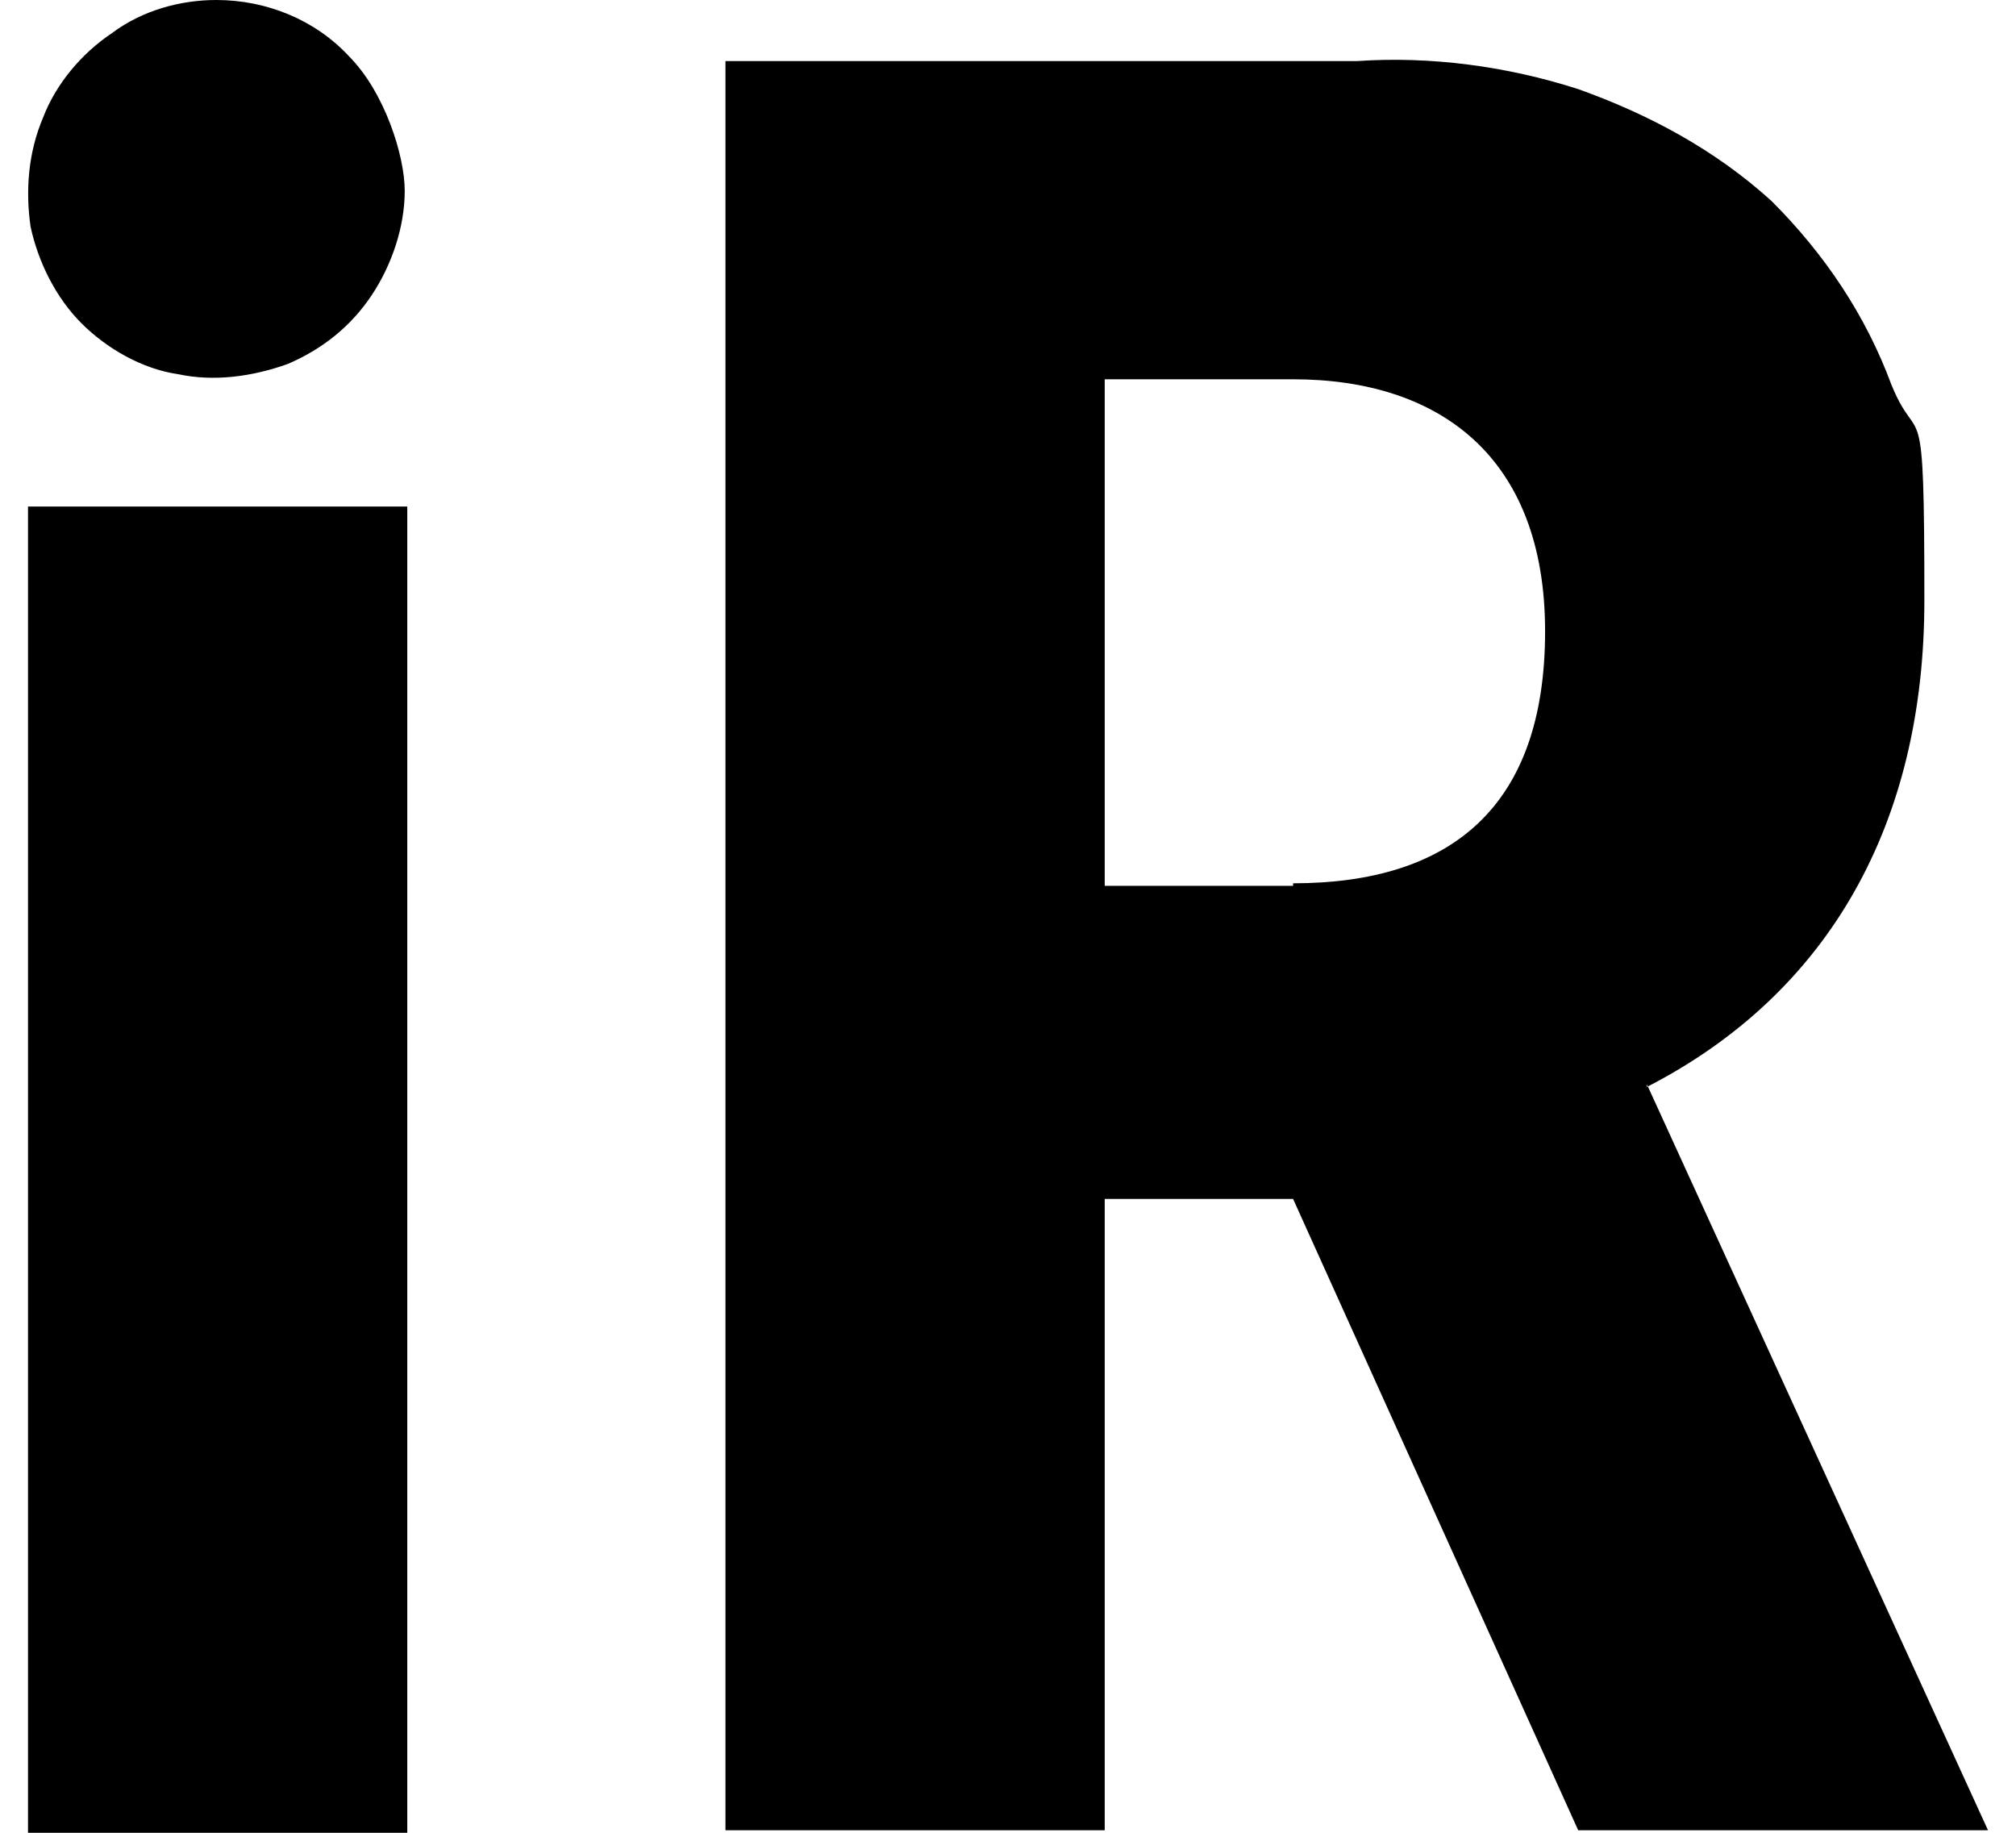 <?xml version="1.0" encoding="UTF-8"?>
<svg id="Layer_1" xmlns="http://www.w3.org/2000/svg" width="1.1in" height="1in" version="1.1" viewBox="0 0 77 72">
  <!-- Generator: Adobe Illustrator 29.5.1, SVG Export Plug-In . SVG Version: 2.1.0 Build 141)  -->
  <defs>
    <style>
      .st0 {
        fill-rule: evenodd;
      }
    </style>
  </defs>
  <path class="st0" d="M0,72h14.9V19.9H0v52.1ZM63.6,42.7c7.2-3.7,10.9-10.4,10.9-19.1s-.2-5.8-1.3-8.5c-1-2.7-2.6-5.1-4.7-7.2-2.2-2-4.8-3.4-7.6-4.4-2.8-.9-5.8-1.3-8.7-1.1h-24.8v69.5h14.9v-24.8h7.4l11.2,24.8h16.1l-13.4-29.3ZM49.7,34.8h-7.4V14.9h7.4c5.7,0,9.9,3,9.9,9.9s-3.7,9.9-9.9,9.9ZM7.4,0C6,0,4.5.4,3.3,1.3c-1.2.8-2.2,2-2.7,3.3C0,6-.1,7.5.1,8.9c.3,1.4,1,2.8,2,3.8,1,1,2.4,1.8,3.8,2,1.4.3,2.9.1,4.3-.4,1.4-.6,2.5-1.5,3.3-2.7.8-1.2,1.3-2.7,1.3-4.1s-.8-3.9-2.2-5.3C11.3.8,9.4,0,7.4,0Z"/>
</svg>